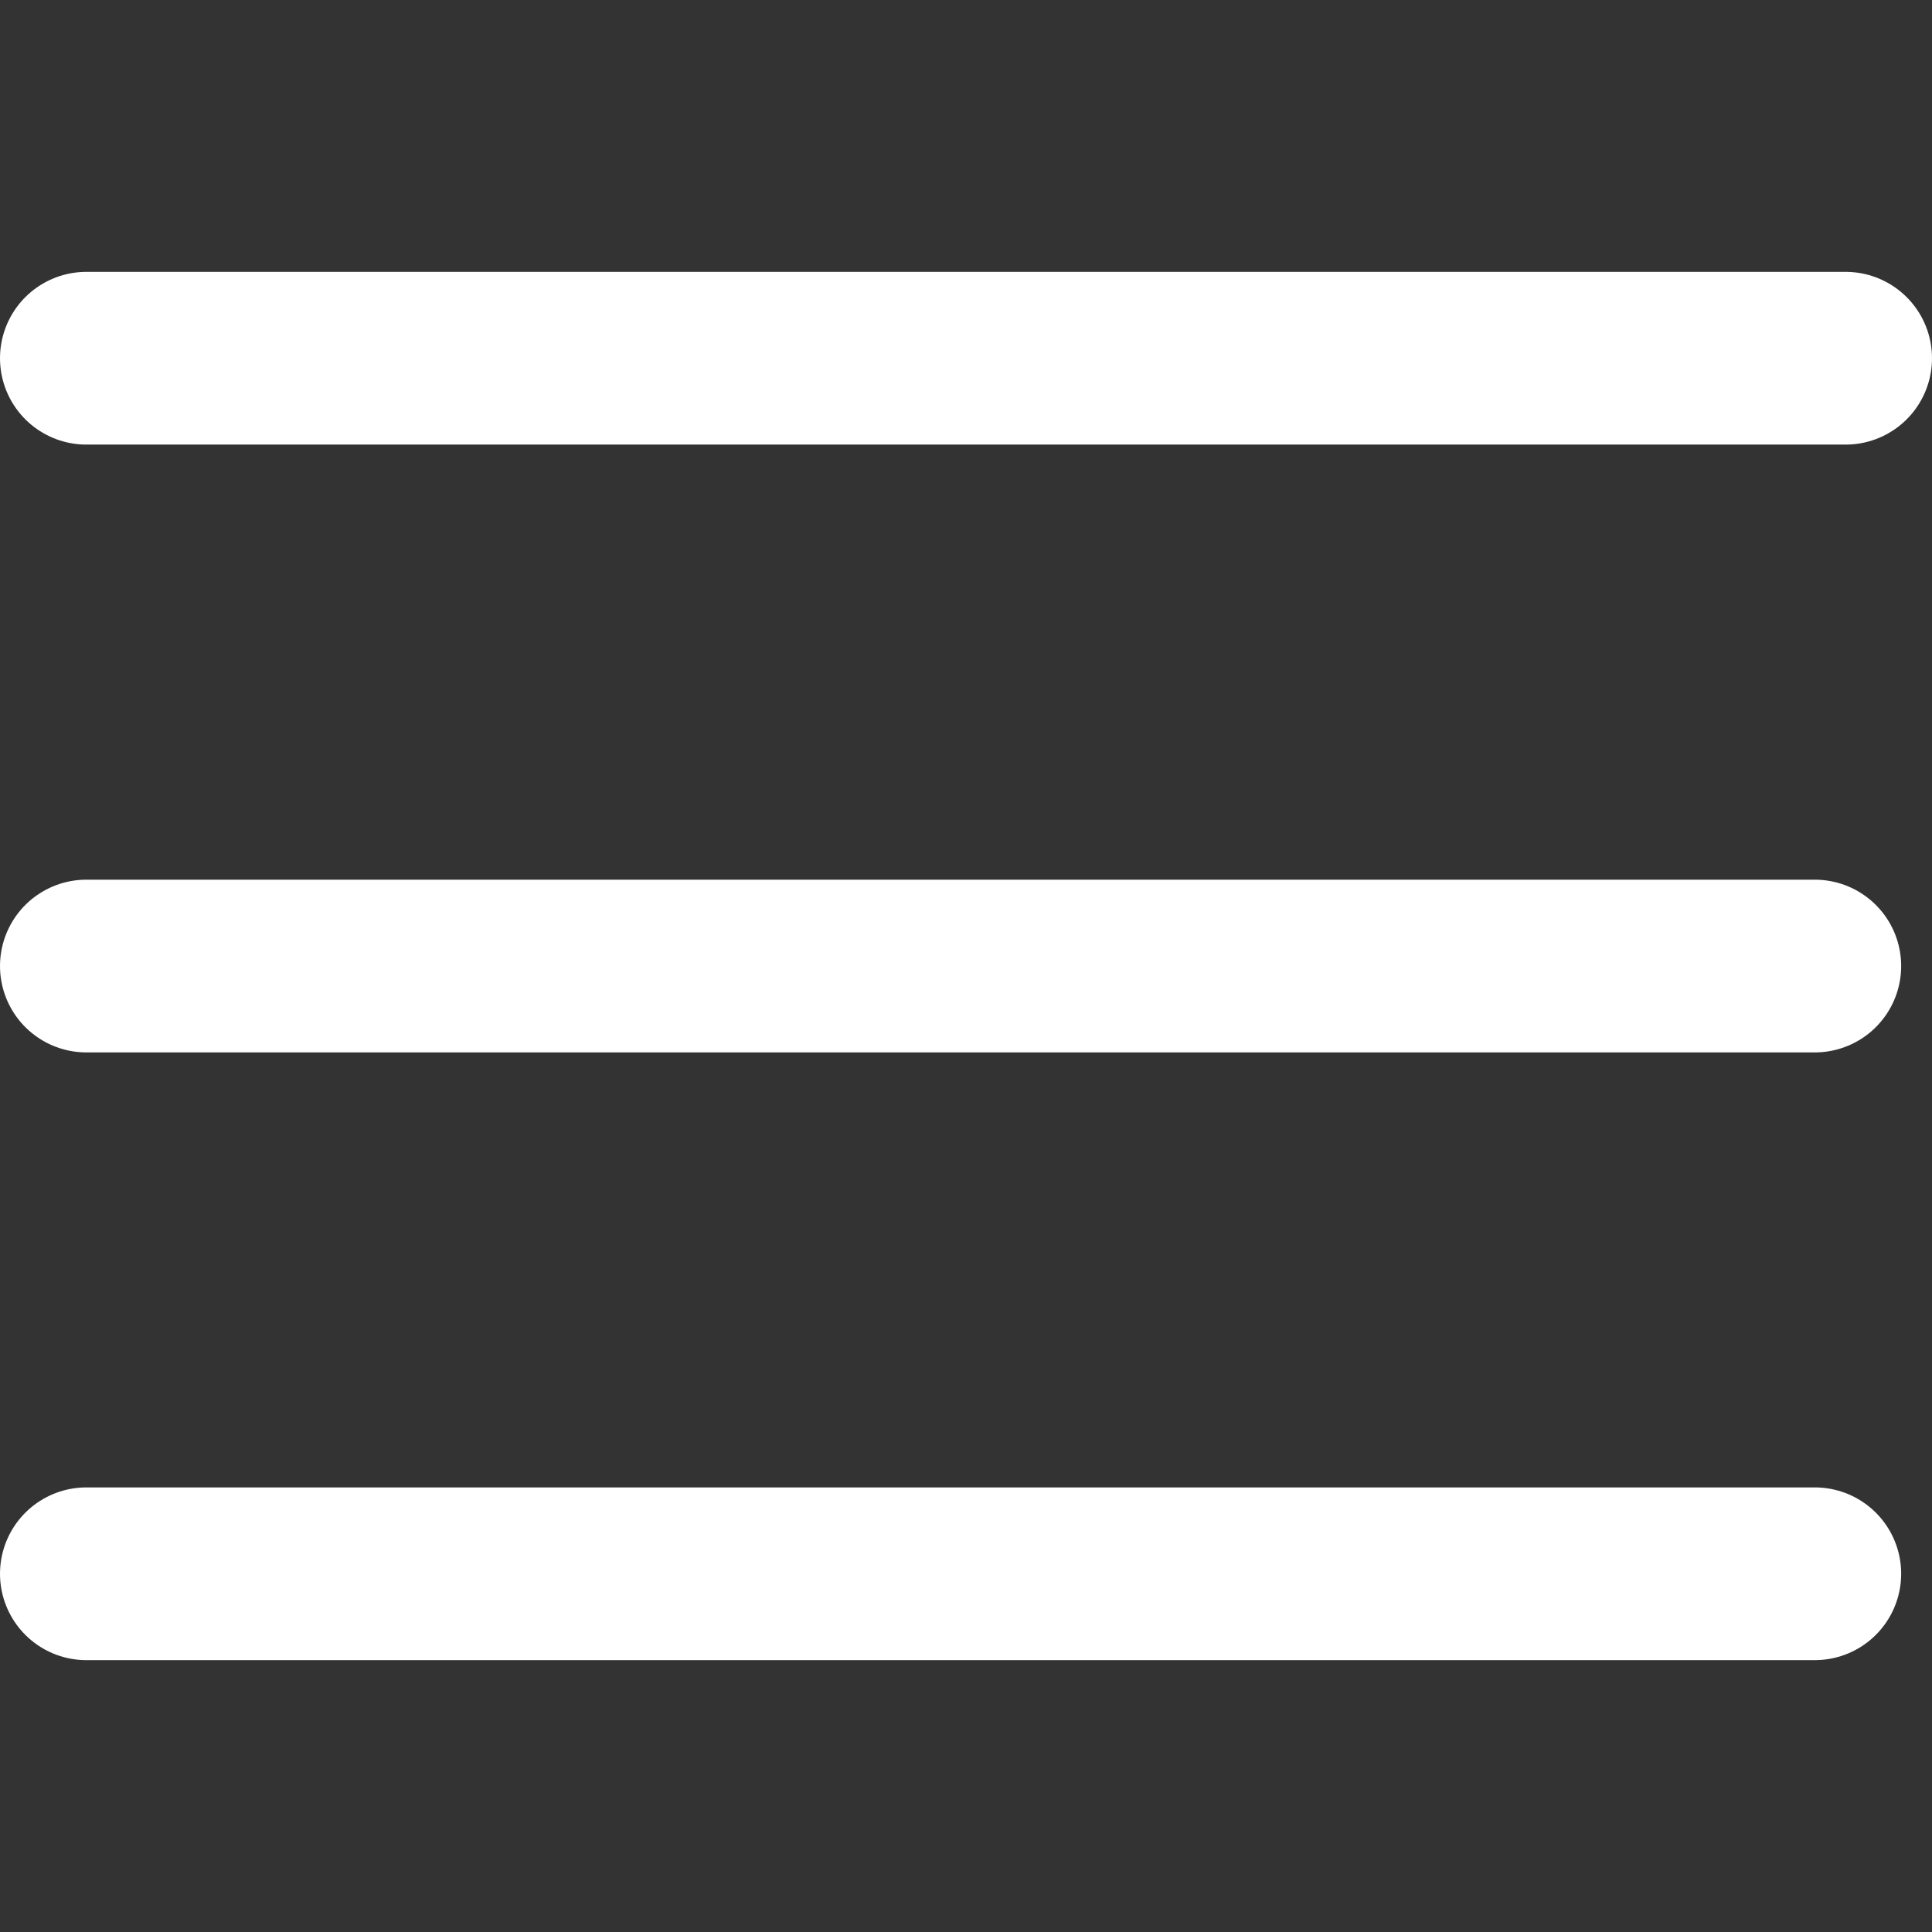 <svg id="SvgjsSvg1001" width="288" height="288" xmlns="http://www.w3.org/2000/svg" version="1.1" xmlns:xlink="http://www.w3.org/1999/xlink" xmlns:svgjs="http://svgjs.com/svgjs"><rect width="100%" height="100%" fill="#333333" stroke="none"/><defs id="SvgjsDefs1002"></defs><g id="SvgjsG1008"><svg xmlns="http://www.w3.org/2000/svg" viewBox="0 0 22.371 16.075" width="288" height="288"><g data-name="Group 4" transform="translate(-2.5 -93.5)" fill="#ffffff" class="color000 svgShape"><line x2="20.371" fill="none" stroke="#ffffff" stroke-linecap="round" stroke-width="2" data-name="Line 1" transform="translate(3.5 94.5)" class="colorStroke101010 svgStroke"></line><line x2="20.014" fill="none" stroke="#ffffff" stroke-linecap="round" stroke-width="2" data-name="Line 1" transform="translate(3.5 101.538)" class="colorStroke101010 svgStroke"></line><line x2="20.014" fill="none" stroke="#ffffff" stroke-linecap="round" stroke-width="2" data-name="Line 1" transform="translate(3.5 108.575)" class="colorStroke101010 svgStroke"></line></g></svg></g></svg>